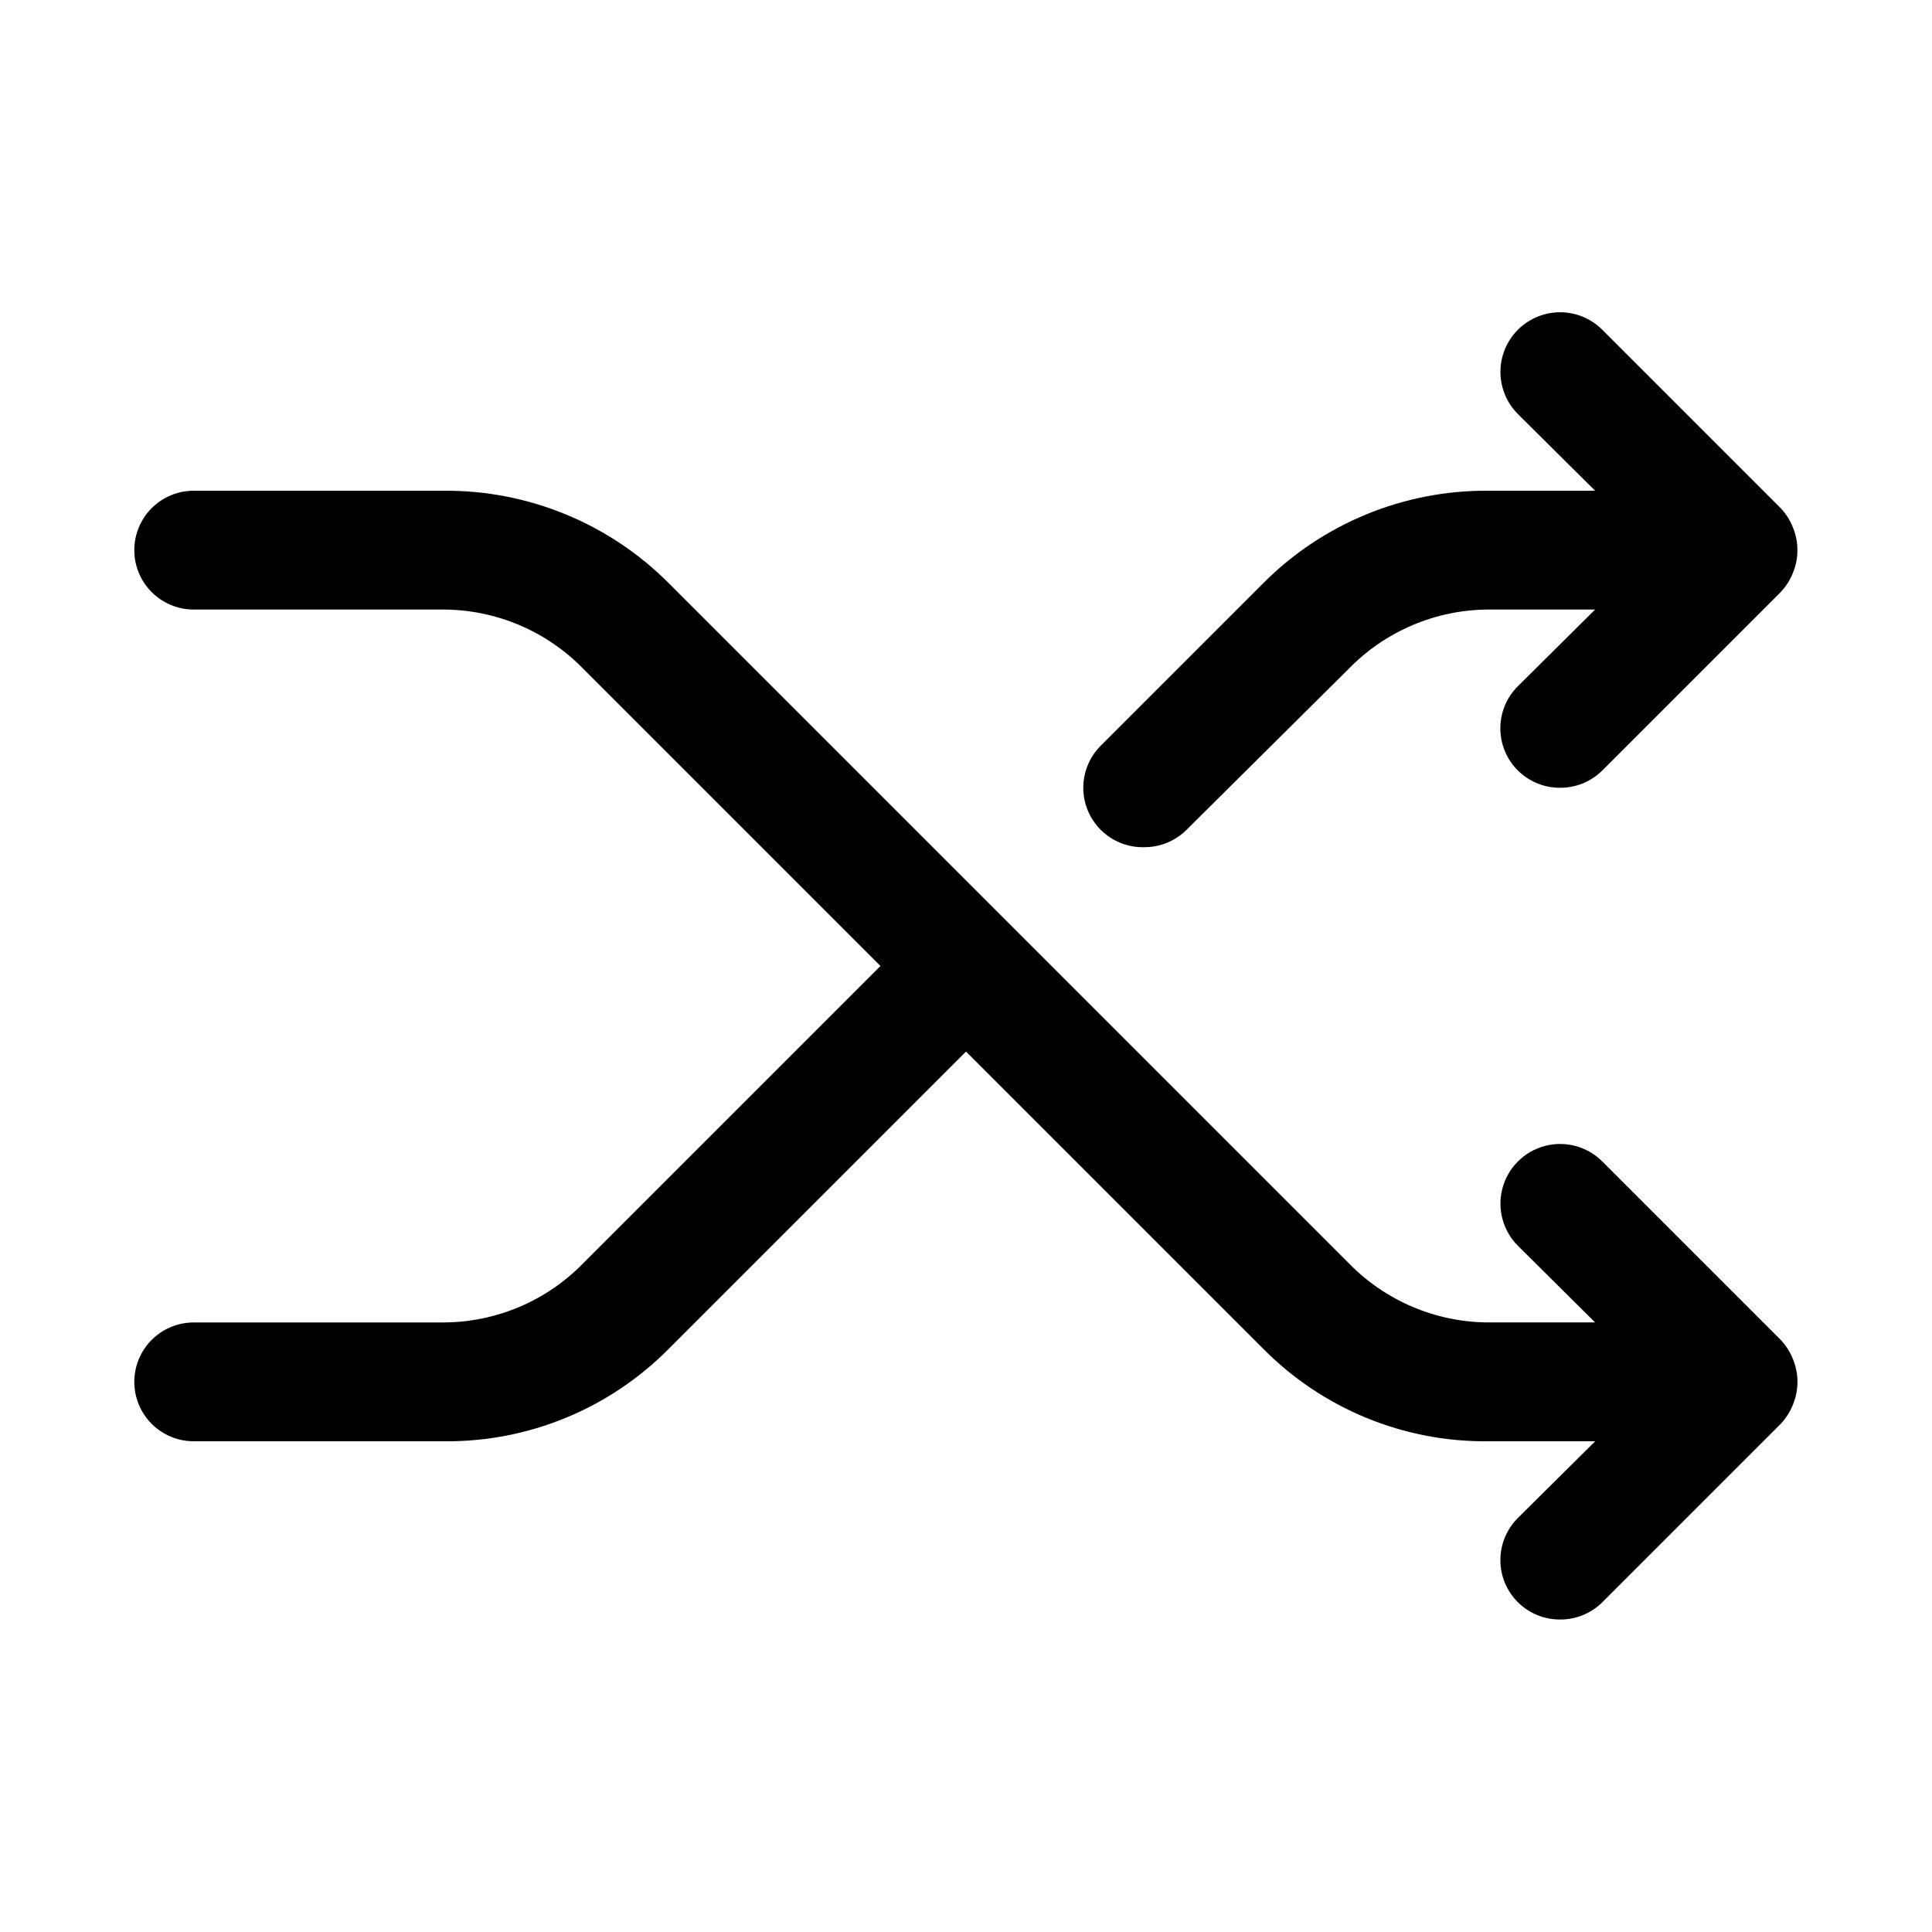 <?xml version="1.0" encoding="UTF-8"?>
<!-- Uploaded to: ICON Repo, www.svgrepo.com, Generator: ICON Repo Mixer Tools -->
<svg fill="#000000" width="800px" height="800px" version="1.1" viewBox="144 144 512 512" xmlns="http://www.w3.org/2000/svg">
 <g>
  <path d="m447.23 368.51c4.184 0.023 8.207-1.621 11.18-4.566l42.98-42.668c9.719-10 23.051-15.672 37-15.742h28.34l-20.469 20.309c-2.981 2.957-4.656 6.981-4.656 11.18 0 4.195 1.676 8.223 4.656 11.176 2.969 2.949 6.992 4.59 11.176 4.566 4.188 0.023 8.207-1.617 11.18-4.566l47.23-47.23c1.434-1.496 2.559-3.262 3.309-5.195 1.574-3.832 1.574-8.133 0-11.965-0.75-1.934-1.875-3.699-3.309-5.195l-47.23-47.23v-0.004c-3.992-3.992-9.812-5.551-15.27-4.09-5.457 1.461-9.715 5.723-11.18 11.176-1.461 5.457 0.098 11.277 4.094 15.27l20.465 20.312h-28.34 0.004c-22.383-0.164-43.891 8.688-59.672 24.559l-42.98 42.98v0.004c-2.981 2.953-4.656 6.981-4.656 11.176 0 4.199 1.676 8.223 4.656 11.18 3.047 3.023 7.199 4.676 11.492 4.566z"/>
  <path d="m619.16 504.22c-0.75-1.93-1.875-3.695-3.309-5.195l-47.23-47.23c-3.992-3.992-9.812-5.555-15.27-4.094-5.457 1.465-9.715 5.727-11.18 11.18-1.461 5.457 0.098 11.277 4.094 15.27l20.465 20.309h-28.34 0.004c-13.949-0.066-27.281-5.742-37-15.742l-180.11-180.11c-15.781-15.871-37.285-24.723-59.668-24.559h-66.285c-5.625 0-10.82 3-13.633 7.871-2.812 4.871-2.812 10.871 0 15.746 2.812 4.871 8.008 7.871 13.633 7.871h66.285c13.945 0.07 27.277 5.742 36.996 15.742l78.719 78.719-78.719 78.719v0.004c-9.719 10-23.051 15.676-36.996 15.742h-66.285c-5.625 0-10.82 3.004-13.633 7.875-2.812 4.871-2.812 10.871 0 15.742s8.008 7.871 13.633 7.871h66.285c22.395 0.238 43.93-8.625 59.668-24.559l78.719-78.719 78.719 78.719h0.004c15.742 15.934 37.273 24.797 59.672 24.559h28.34l-20.469 20.309v0.004c-2.981 2.957-4.656 6.981-4.656 11.176 0 4.199 1.676 8.223 4.656 11.18 2.969 2.945 6.992 4.59 11.176 4.566 4.188 0.023 8.207-1.621 11.18-4.566l47.23-47.23c1.434-1.5 2.559-3.266 3.309-5.195 1.574-3.836 1.574-8.133 0-11.969z"/>
 </g>
</svg>